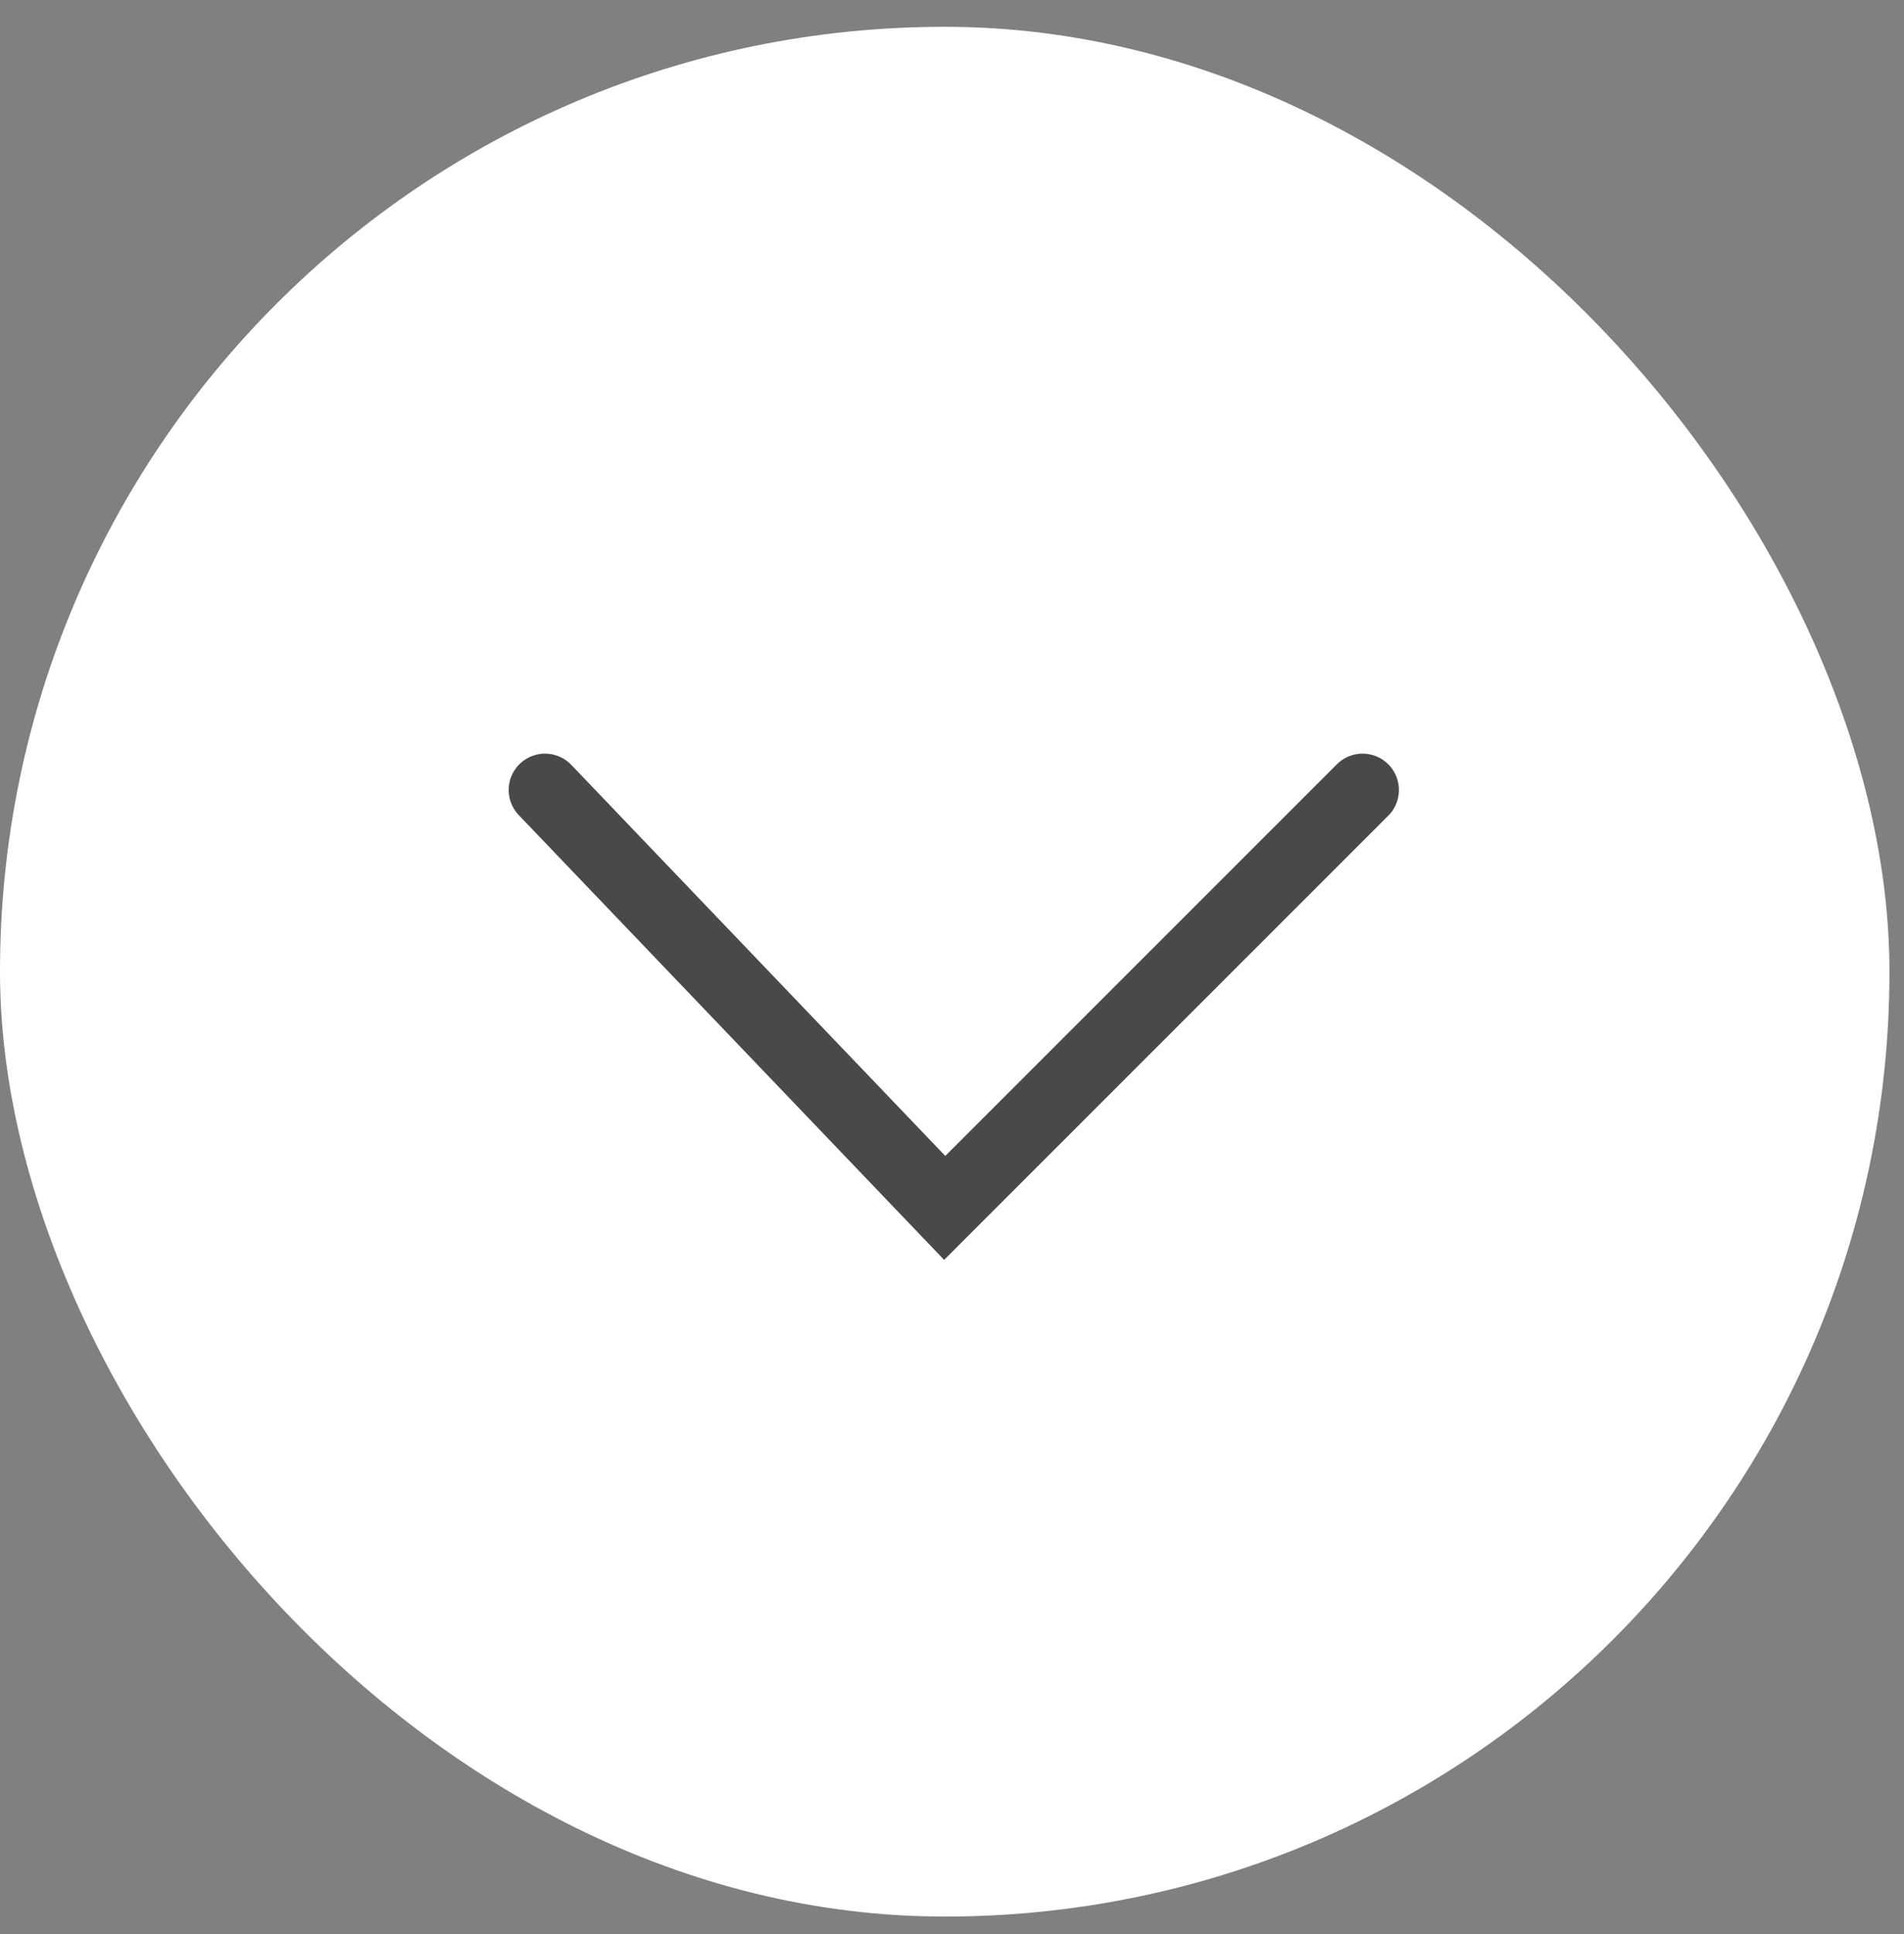<?xml version="1.0" encoding="UTF-8"?> <svg xmlns="http://www.w3.org/2000/svg" width="64" height="65" viewBox="0 0 64 65" fill="none"><rect x="0" y="0" width="64" height="65" fill="#808080" stroke="none"/><rect y="0.901" width="63.511" height="63.511" rx="31.756" fill="white"></rect><path d="M18.32 26.55L31.755 40.596L45.801 26.55" stroke="#494949" stroke-width="2.443" stroke-linecap="round"></path></svg> 